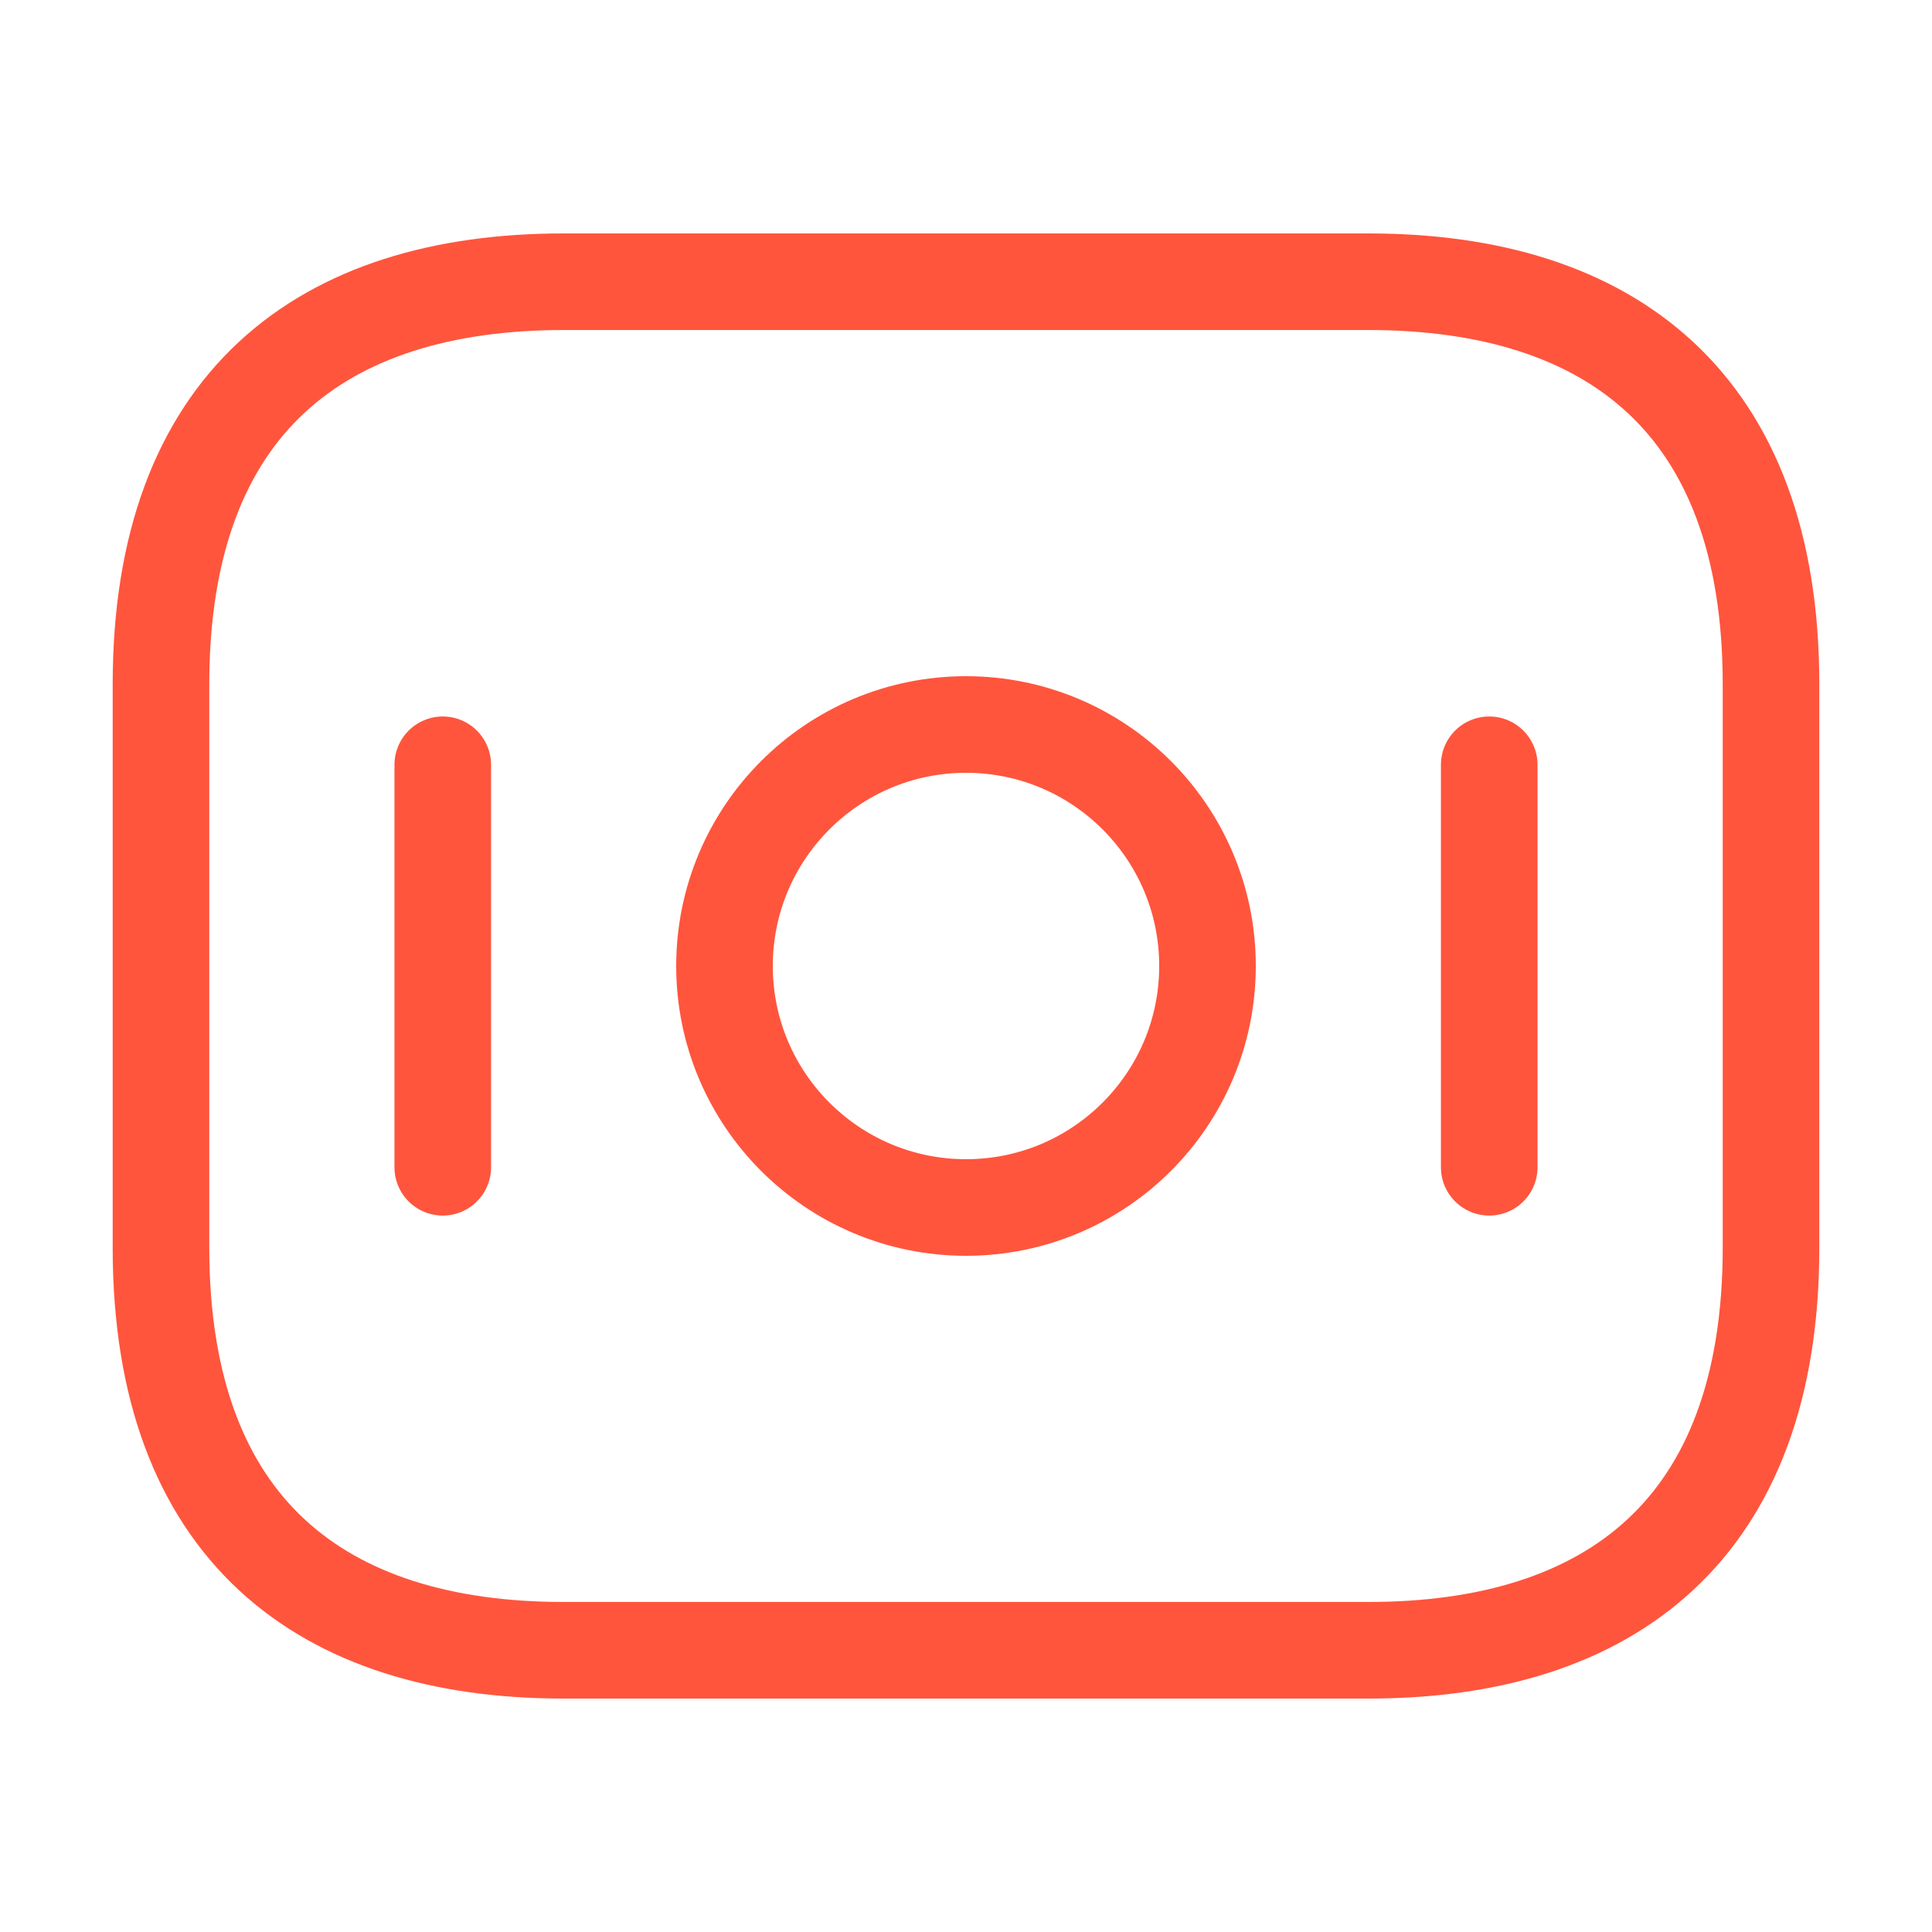 <svg width="40" height="40" viewBox="0 0 40 40" fill="none" xmlns="http://www.w3.org/2000/svg">
<path d="M28.333 34.167H11.667C6.667 34.167 3.333 31.667 3.333 25.834V14.167C3.333 8.334 6.667 5.833 11.667 5.833H28.333C33.333 5.833 36.667 8.334 36.667 14.167V25.834C36.667 31.667 33.333 34.167 28.333 34.167Z" stroke="#FF553D" stroke-width="2" stroke-miterlimit="10" stroke-linecap="round" stroke-linejoin="round"/>
<path d="M20 25C22.761 25 25 22.761 25 20C25 17.239 22.761 15 20 15C17.239 15 15 17.239 15 20C15 22.761 17.239 25 20 25Z" stroke="#FF553D" stroke-width="2" stroke-miterlimit="10" stroke-linecap="round" stroke-linejoin="round"/>
<path d="M9.167 15.834V24.167" stroke="#FF553D" stroke-width="2" stroke-miterlimit="10" stroke-linecap="round" stroke-linejoin="round"/>
<path d="M30.833 15.834V24.167" stroke="#FF553D" stroke-width="2" stroke-miterlimit="10" stroke-linecap="round" stroke-linejoin="round"/>
</svg>
